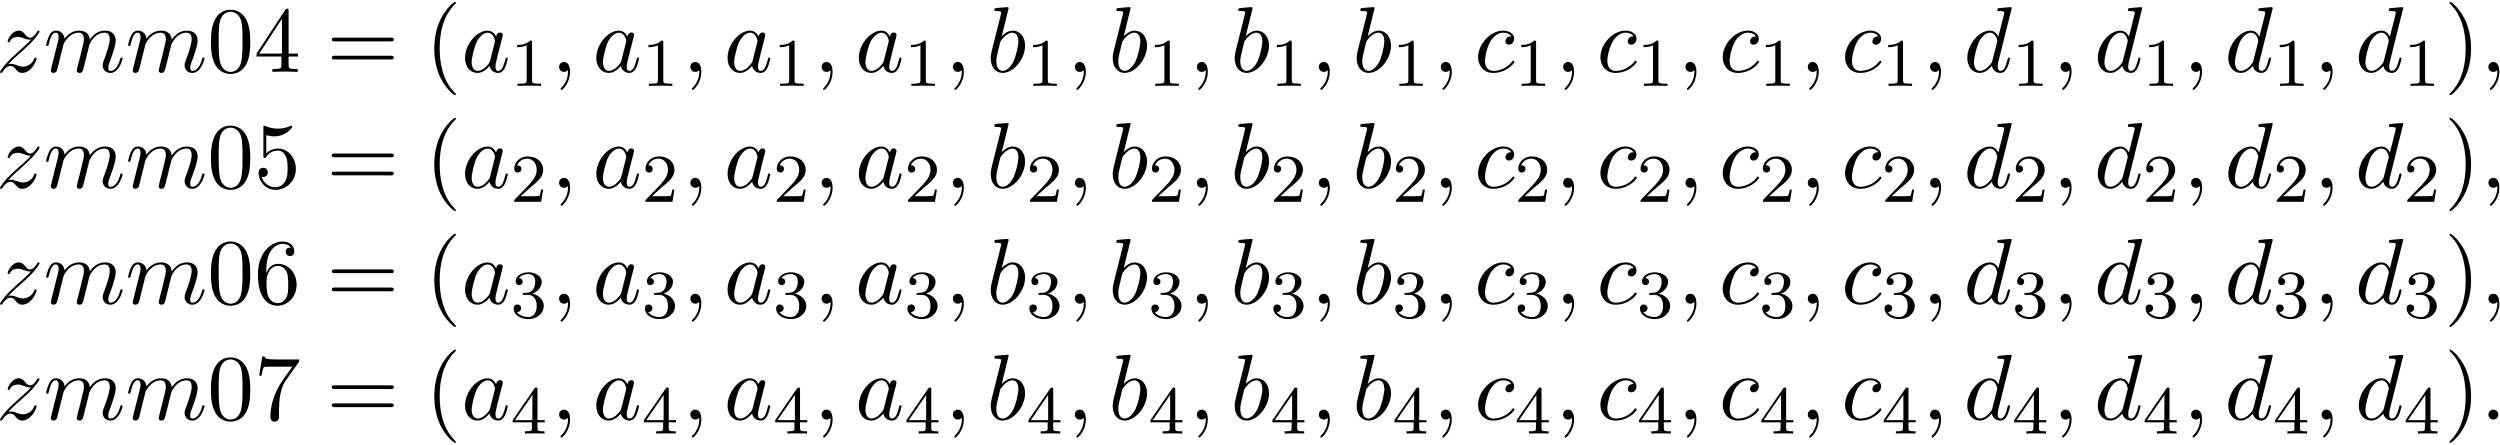 <svg xmlns="http://www.w3.org/2000/svg" xmlns:xlink="http://www.w3.org/1999/xlink" width="489" height="87" viewBox="1877.47 1484.294 292.304 52.005"><defs><path id="g1-49" d="M2.503-5.077c0-.215-.016-.223-.232-.223-.326.319-.749.51-1.506.51v.263c.215 0 .646 0 1.108-.215v4.088c0 .295-.024.391-.781.391H.813V0c.327-.024 1.012-.024 1.37-.024s1.053 0 1.38.024v-.263h-.28c-.756 0-.78-.096-.78-.39z"/><path id="g1-50" d="M2.248-1.626c.127-.12.462-.382.59-.494.494-.454.964-.893.964-1.618 0-.948-.797-1.562-1.794-1.562-.956 0-1.586.725-1.586 1.434 0 .391.311.447.423.447a.41.41 0 0 0 .414-.423c0-.414-.398-.414-.494-.414a1.23 1.23 0 0 1 1.156-.781c.741 0 1.124.63 1.124 1.299 0 .829-.582 1.435-1.523 2.399L.518-.303C.422-.215.422-.199.422 0h3.149l.23-1.427h-.246c-.024.16-.088.558-.184.71-.047.063-.653.063-.78.063H1.17z"/><path id="g1-51" d="M2.016-2.662c.63 0 1.029.462 1.029 1.3 0 .995-.566 1.29-.989 1.29-.438 0-1.036-.16-1.315-.582.287 0 .486-.183.486-.446a.423.423 0 0 0-.438-.438c-.215 0-.438.135-.438.454 0 .757.813 1.251 1.721 1.251 1.06 0 1.801-.733 1.801-1.53 0-.661-.526-1.267-1.339-1.442.63-.224 1.1-.766 1.1-1.403S2.917-5.3 2.088-5.3C1.235-5.3.59-4.838.59-4.232c0 .295.199.422.406.422a.39.39 0 0 0 .407-.406c0-.295-.255-.407-.43-.415.334-.438.948-.462 1.091-.462.207 0 .813.064.813.885 0 .558-.23.892-.343 1.02-.239.247-.422.263-.908.295-.152.008-.215.016-.215.12 0 .111.071.111.207.111z"/><path id="g1-52" d="M3.14-5.157c0-.16 0-.223-.167-.223-.104 0-.112.008-.191.12L.239-1.57v.263h2.248v.661c0 .295-.024.383-.638.383h-.183V0c.677-.024.693-.024 1.147-.024s.47 0 1.148.024v-.263h-.183c-.614 0-.638-.088-.638-.383v-.661h.845v-.263H3.14zm-.598.646v2.94H.518z"/><path id="g2-40" d="M3.61 2.618c0-.033 0-.054-.185-.24-1.363-1.374-1.712-3.436-1.712-5.105 0-1.898.414-3.797 1.756-5.16.142-.131.142-.153.142-.186 0-.076-.044-.109-.11-.109-.108 0-1.09.742-1.734 2.127-.556 1.2-.687 2.411-.687 3.328 0 .85.12 2.17.72 3.403.655 1.342 1.593 2.051 1.702 2.051.065 0 .109-.032.109-.109"/><path id="g2-41" d="M3.153-2.727c0-.851-.12-2.171-.72-3.404C1.778-7.473.84-8.18.73-8.18c-.066 0-.11.043-.11.108 0 .033 0 .055.208.251C1.9-6.742 2.52-5.007 2.52-2.727c0 1.865-.404 3.785-1.756 5.16-.142.13-.142.152-.142.185 0 .066.043.11.109.11.109 0 1.09-.743 1.734-2.128.557-1.2.688-2.41.688-3.327"/><path id="g2-48" d="M5.018-3.49c0-.874-.054-1.746-.436-2.554C4.08-7.09 3.185-7.265 2.727-7.265c-.654 0-1.45.283-1.898 1.298C.48-5.215.425-4.364.425-3.491c0 .818.044 1.8.491 2.63A2 2 0 0 0 2.716.24c.59 0 1.419-.23 1.899-1.265.349-.753.403-1.604.403-2.466M2.716 0c-.425 0-1.069-.273-1.265-1.32-.12-.655-.12-1.658-.12-2.302 0-.698 0-1.418.087-2.007.207-1.298 1.026-1.396 1.298-1.396.36 0 1.08.196 1.288 1.276.109.61.109 1.44.109 2.127 0 .818 0 1.56-.12 2.258C3.829-.327 3.207 0 2.716 0"/><path id="g2-52" d="M3.207-1.8v.95c0 .392-.022.512-.829.512H2.15V0c.447-.033 1.015-.033 1.473-.033s1.036 0 1.483.033v-.338h-.229c-.807 0-.829-.12-.829-.513V-1.8h1.091v-.338h-1.09v-4.964c0-.218 0-.283-.175-.283-.098 0-.131 0-.218.13L.305-2.138v.338zm.066-.338H.61l2.662-4.07z"/><path id="g2-53" d="M4.898-2.193c0-1.298-.894-2.389-2.073-2.389-.523 0-.992.175-1.385.557v-2.128c.218.066.578.142.927.142 1.342 0 2.106-.993 2.106-1.134 0-.066-.033-.12-.11-.12-.01 0-.032 0-.087.032a3.6 3.6 0 0 1-1.483.317c-.437 0-.938-.077-1.451-.306-.087-.033-.11-.033-.131-.033-.11 0-.11.088-.11.262v3.23c0 .196 0 .283.154.283.076 0 .098-.033.141-.098.12-.175.524-.764 1.408-.764.567 0 .84.502.927.698.174.404.196.83.196 1.375 0 .382 0 1.036-.262 1.494-.261.426-.665.71-1.167.71-.796 0-1.418-.579-1.603-1.222.032.01.065.022.185.022.36 0 .545-.273.545-.535s-.185-.535-.545-.535c-.153 0-.535.077-.535.579C.545-.818 1.298.24 2.52.24c1.265 0 2.378-1.047 2.378-2.433"/><path id="g2-54" d="M1.44-3.578v-.262c0-2.76 1.353-3.153 1.91-3.153.26 0 .72.066.96.437-.165 0-.6 0-.6.49 0 .339.26.502.5.502.175 0 .503-.098.503-.523 0-.655-.48-1.178-1.386-1.178-1.396 0-2.869 1.407-2.869 3.818C.458-.535 1.724.24 2.738.24 3.95.24 4.985-.785 4.985-2.225c0-1.386-.97-2.433-2.181-2.433-.742 0-1.146.556-1.364 1.08M2.738-.065c-.687 0-1.014-.655-1.08-.819-.196-.512-.196-1.385-.196-1.581 0-.851.349-1.942 1.33-1.942.175 0 .677 0 1.015.676.197.404.197.96.197 1.495 0 .523 0 1.069-.186 1.461-.327.655-.829.71-1.08.71"/><path id="g2-55" d="M5.193-6.644c.098-.13.098-.152.098-.381H2.64c-1.33 0-1.353-.142-1.396-.35H.97L.61-5.127h.273c.032-.175.13-.862.272-.993.077-.065.928-.065 1.07-.065h2.258c-.12.174-.982 1.363-1.222 1.723C2.28-2.989 1.92-1.472 1.92-.36c0 .11 0 .6.502.6s.502-.49.502-.6v-.556c0-.6.032-1.2.12-1.79.043-.25.196-1.189.676-1.865z"/><path id="g2-61" d="M7.495-3.567c.163 0 .37 0 .37-.218s-.207-.219-.36-.219H.971c-.153 0-.36 0-.36.219s.207.218.37.218zm.01 2.116c.153 0 .36 0 .36-.218s-.207-.218-.37-.218H.982c-.164 0-.371 0-.371.218s.207.218.36.218z"/><path id="g0-58" d="M2.095-.578c0-.317-.262-.578-.579-.578s-.578.261-.578.578S1.2 0 1.516 0s.579-.262.579-.578"/><path id="g0-59" d="M2.215-.01c0-.72-.273-1.146-.699-1.146a.56.56 0 0 0-.578.578c0 .294.218.578.578.578a.57.57 0 0 0 .382-.142c.033-.022.044-.033.055-.033s.022.011.022.164c0 .807-.382 1.462-.742 1.822-.12.12-.12.142-.12.174 0 .077.054.12.109.12.12 0 .993-.84.993-2.116"/><path id="g0-97" d="M4.07-4.124c-.197-.403-.514-.698-1.005-.698C1.79-4.822.436-3.218.436-1.625.436-.6 1.036.12 1.887.12c.218 0 .764-.044 1.418-.818.088.458.47.818.993.818.382 0 .633-.25.807-.6.186-.393.328-1.058.328-1.08 0-.11-.098-.11-.131-.11-.11 0-.12.045-.153.197-.185.71-.382 1.353-.829 1.353-.295 0-.327-.284-.327-.502 0-.24.022-.327.142-.807.12-.458.141-.567.24-.982l.392-1.527c.077-.306.077-.327.077-.371 0-.186-.131-.295-.317-.295-.262 0-.425.24-.458.48m-.71 2.826c-.055.196-.055.218-.218.403-.48.6-.927.775-1.233.775-.545 0-.698-.6-.698-1.025 0-.546.349-1.888.6-2.39.338-.643.829-1.047 1.265-1.047.71 0 .862.895.862.96s-.022.131-.033.186z"/><path id="g0-98" d="M2.607-7.45c0-.012 0-.12-.142-.12-.25 0-1.047.086-1.33.108-.088.011-.208.022-.208.218 0 .131.098.131.262.131.524 0 .546.077.546.186 0 .076-.099.447-.153.676L.687-2.695c-.13.546-.174.72-.174 1.102C.513-.556 1.09.12 1.898.12c1.287 0 2.63-1.625 2.63-3.196 0-.993-.579-1.746-1.452-1.746-.501 0-.949.317-1.276.655zM1.582-3.328c.065-.24.065-.262.163-.382.535-.71 1.026-.873 1.31-.873.392 0 .687.327.687 1.026 0 .643-.36 1.898-.557 2.312-.36.731-.861 1.124-1.287 1.124-.37 0-.73-.295-.73-1.102 0-.207 0-.414.174-1.102z"/><path id="g0-99" d="M4.32-4.145c-.175 0-.327 0-.48.152a.6.6 0 0 0-.196.426c0 .262.196.382.403.382.317 0 .611-.262.611-.699 0-.534-.513-.938-1.287-.938-1.473 0-2.924 1.56-2.924 3.098C.447-.742 1.08.12 2.215.12c1.56 0 2.476-1.156 2.476-1.287 0-.066-.066-.142-.131-.142-.055 0-.076.022-.142.109C3.556-.12 2.368-.12 2.236-.12c-.687 0-.981-.535-.981-1.19 0-.446.218-1.505.589-2.18.338-.623.938-1.092 1.538-1.092.37 0 .785.142.938.437"/><path id="g0-100" d="M5.63-7.45c0-.012 0-.12-.143-.12-.163 0-1.2.097-1.385.12-.087.01-.153.065-.153.206 0 .131.098.131.262.131.524 0 .545.077.545.186l-.032.218-.655 2.585c-.196-.403-.513-.698-1.004-.698C1.79-4.822.436-3.218.436-1.625.436-.6 1.036.12 1.887.12c.218 0 .764-.044 1.418-.818.088.458.47.818.993.818.382 0 .633-.25.807-.6.186-.393.328-1.058.328-1.08 0-.11-.098-.11-.131-.11-.11 0-.12.045-.153.197-.185.71-.382 1.353-.829 1.353-.295 0-.327-.284-.327-.502 0-.262.022-.338.065-.523zM3.36-1.299c-.055.196-.055.218-.218.403-.48.6-.927.775-1.233.775-.545 0-.698-.6-.698-1.025 0-.546.349-1.888.6-2.39.338-.643.829-1.047 1.265-1.047.71 0 .862.895.862.96s-.022.131-.033.186z"/><path id="g0-109" d="M.96-.644c-.033.164-.098.415-.098.47 0 .196.153.294.316.294a.45.45 0 0 0 .404-.305c.01-.022.142-.535.207-.808l.24-.982c.066-.24.131-.48.186-.73.043-.186.13-.502.141-.546.164-.338.742-1.33 1.779-1.33.49 0 .589.403.589.763 0 .273-.077.578-.164.905l-.305 1.266-.219.829c-.043.218-.141.589-.141.643 0 .197.152.295.316.295.338 0 .404-.273.49-.622.154-.61.557-2.203.655-2.629.033-.142.611-1.45 1.8-1.45.47 0 .59.37.59.763 0 .622-.459 1.865-.677 2.443-.098.262-.142.382-.142.6 0 .513.382.895.895.895C8.847.12 9.25-1.473 9.25-1.56c0-.11-.098-.11-.131-.11-.11 0-.11.034-.164.197C8.793-.895 8.444-.12 7.844-.12c-.186 0-.262-.11-.262-.36 0-.273.098-.535.196-.775.207-.567.666-1.778.666-2.4 0-.709-.437-1.167-1.255-1.167s-1.374.48-1.778 1.058c-.011-.141-.044-.512-.35-.774-.272-.23-.621-.284-.894-.284-.982 0-1.516.698-1.702.95-.054-.623-.512-.95-1.003-.95-.502 0-.71.426-.807.622-.197.382-.339 1.025-.339 1.058 0 .11.11.11.131.11.11 0 .12-.012.186-.252.185-.774.403-1.298.796-1.298.175 0 .338.087.338.502 0 .23-.032.35-.174.916z"/><path id="g0-122" d="M1.45-.905c.59-.633.906-.906 1.3-1.244 0-.011.675-.59 1.068-.982 1.037-1.014 1.277-1.538 1.277-1.582 0-.109-.099-.109-.12-.109-.077 0-.11.022-.164.12-.327.524-.556.698-.818.698s-.393-.163-.557-.349c-.207-.25-.392-.469-.752-.469-.819 0-1.32 1.015-1.32 1.244 0 .054.032.12.13.12s.12-.055.142-.12c.208-.502.84-.513.928-.513.229 0 .436.076.687.164.436.163.556.163.84.163-.393.47-1.31 1.255-1.516 1.43l-.982.916C.85-.688.469-.065.469.01.47.12.58.12.6.12.687.12.71.098.775-.022c.25-.382.578-.676.927-.676.25 0 .36.098.633.414.185.23.381.404.698.404 1.08 0 1.712-1.385 1.712-1.68 0-.055-.043-.11-.13-.11-.099 0-.12.066-.153.143-.251.709-.95.916-1.31.916-.217 0-.414-.065-.643-.142-.37-.142-.534-.185-.764-.185-.021 0-.196 0-.294.033"/></defs><g id="page1"><use xlink:href="#g0-122" x="1877.001" y="1492.7"/><use xlink:href="#g0-109" x="1882.554" y="1492.7"/><use xlink:href="#g0-109" x="1892.132" y="1492.7"/><use xlink:href="#g2-48" x="1901.711" y="1492.7"/><use xlink:href="#g2-52" x="1907.165" y="1492.7"/><use xlink:href="#g2-61" x="1915.65" y="1492.7"/><use xlink:href="#g2-40" x="1927.165" y="1492.7"/><use xlink:href="#g0-97" x="1931.408" y="1492.7"/><use xlink:href="#g1-49" x="1937.174" y="1494.337"/><use xlink:href="#g0-59" x="1941.906" y="1492.7"/><use xlink:href="#g0-97" x="1946.755" y="1492.7"/><use xlink:href="#g1-49" x="1952.521" y="1494.337"/><use xlink:href="#g0-59" x="1957.254" y="1492.7"/><use xlink:href="#g0-97" x="1962.102" y="1492.7"/><use xlink:href="#g1-49" x="1967.869" y="1494.337"/><use xlink:href="#g0-59" x="1972.601" y="1492.7"/><use xlink:href="#g0-97" x="1977.449" y="1492.7"/><use xlink:href="#g1-49" x="1983.216" y="1494.337"/><use xlink:href="#g0-59" x="1987.948" y="1492.7"/><use xlink:href="#g0-98" x="1992.797" y="1492.7"/><use xlink:href="#g1-49" x="1997.478" y="1494.337"/><use xlink:href="#g0-59" x="2002.211" y="1492.7"/><use xlink:href="#g0-98" x="2007.059" y="1492.7"/><use xlink:href="#g1-49" x="2011.741" y="1494.337"/><use xlink:href="#g0-59" x="2016.473" y="1492.7"/><use xlink:href="#g0-98" x="2021.322" y="1492.7"/><use xlink:href="#g1-49" x="2026.004" y="1494.337"/><use xlink:href="#g0-59" x="2030.736" y="1492.7"/><use xlink:href="#g0-98" x="2035.584" y="1492.7"/><use xlink:href="#g1-49" x="2040.266" y="1494.337"/><use xlink:href="#g0-59" x="2044.999" y="1492.7"/><use xlink:href="#g0-99" x="2049.847" y="1492.7"/><use xlink:href="#g1-49" x="2054.568" y="1494.337"/><use xlink:href="#g0-59" x="2059.3" y="1492.7"/><use xlink:href="#g0-99" x="2064.149" y="1492.7"/><use xlink:href="#g1-49" x="2068.87" y="1494.337"/><use xlink:href="#g0-59" x="2073.602" y="1492.7"/><use xlink:href="#g0-99" x="2078.45" y="1492.7"/><use xlink:href="#g1-49" x="2083.171" y="1494.337"/><use xlink:href="#g0-59" x="2087.904" y="1492.7"/><use xlink:href="#g0-99" x="2092.752" y="1492.7"/><use xlink:href="#g1-49" x="2097.473" y="1494.337"/><use xlink:href="#g0-59" x="2102.206" y="1492.7"/><use xlink:href="#g0-100" x="2107.054" y="1492.7"/><use xlink:href="#g1-49" x="2112.732" y="1494.337"/><use xlink:href="#g0-59" x="2117.464" y="1492.7"/><use xlink:href="#g0-100" x="2122.313" y="1492.7"/><use xlink:href="#g1-49" x="2127.991" y="1494.337"/><use xlink:href="#g0-59" x="2132.723" y="1492.7"/><use xlink:href="#g0-100" x="2137.572" y="1492.7"/><use xlink:href="#g1-49" x="2143.25" y="1494.337"/><use xlink:href="#g0-59" x="2147.982" y="1492.7"/><use xlink:href="#g0-100" x="2152.83" y="1492.7"/><use xlink:href="#g1-49" x="2158.508" y="1494.337"/><use xlink:href="#g2-41" x="2163.241" y="1492.7"/><use xlink:href="#g0-59" x="2167.483" y="1492.7"/><use xlink:href="#g0-122" x="1877.001" y="1506.249"/><use xlink:href="#g0-109" x="1882.554" y="1506.249"/><use xlink:href="#g0-109" x="1892.132" y="1506.249"/><use xlink:href="#g2-48" x="1901.711" y="1506.249"/><use xlink:href="#g2-53" x="1907.165" y="1506.249"/><use xlink:href="#g2-61" x="1915.65" y="1506.249"/><use xlink:href="#g2-40" x="1927.165" y="1506.249"/><use xlink:href="#g0-97" x="1931.408" y="1506.249"/><use xlink:href="#g1-50" x="1937.174" y="1507.886"/><use xlink:href="#g0-59" x="1941.906" y="1506.249"/><use xlink:href="#g0-97" x="1946.755" y="1506.249"/><use xlink:href="#g1-50" x="1952.521" y="1507.886"/><use xlink:href="#g0-59" x="1957.254" y="1506.249"/><use xlink:href="#g0-97" x="1962.102" y="1506.249"/><use xlink:href="#g1-50" x="1967.869" y="1507.886"/><use xlink:href="#g0-59" x="1972.601" y="1506.249"/><use xlink:href="#g0-97" x="1977.449" y="1506.249"/><use xlink:href="#g1-50" x="1983.216" y="1507.886"/><use xlink:href="#g0-59" x="1987.948" y="1506.249"/><use xlink:href="#g0-98" x="1992.797" y="1506.249"/><use xlink:href="#g1-50" x="1997.478" y="1507.886"/><use xlink:href="#g0-59" x="2002.211" y="1506.249"/><use xlink:href="#g0-98" x="2007.059" y="1506.249"/><use xlink:href="#g1-50" x="2011.741" y="1507.886"/><use xlink:href="#g0-59" x="2016.473" y="1506.249"/><use xlink:href="#g0-98" x="2021.322" y="1506.249"/><use xlink:href="#g1-50" x="2026.004" y="1507.886"/><use xlink:href="#g0-59" x="2030.736" y="1506.249"/><use xlink:href="#g0-98" x="2035.584" y="1506.249"/><use xlink:href="#g1-50" x="2040.266" y="1507.886"/><use xlink:href="#g0-59" x="2044.999" y="1506.249"/><use xlink:href="#g0-99" x="2049.847" y="1506.249"/><use xlink:href="#g1-50" x="2054.568" y="1507.886"/><use xlink:href="#g0-59" x="2059.3" y="1506.249"/><use xlink:href="#g0-99" x="2064.149" y="1506.249"/><use xlink:href="#g1-50" x="2068.87" y="1507.886"/><use xlink:href="#g0-59" x="2073.602" y="1506.249"/><use xlink:href="#g0-99" x="2078.45" y="1506.249"/><use xlink:href="#g1-50" x="2083.171" y="1507.886"/><use xlink:href="#g0-59" x="2087.904" y="1506.249"/><use xlink:href="#g0-99" x="2092.752" y="1506.249"/><use xlink:href="#g1-50" x="2097.473" y="1507.886"/><use xlink:href="#g0-59" x="2102.206" y="1506.249"/><use xlink:href="#g0-100" x="2107.054" y="1506.249"/><use xlink:href="#g1-50" x="2112.732" y="1507.886"/><use xlink:href="#g0-59" x="2117.464" y="1506.249"/><use xlink:href="#g0-100" x="2122.313" y="1506.249"/><use xlink:href="#g1-50" x="2127.991" y="1507.886"/><use xlink:href="#g0-59" x="2132.723" y="1506.249"/><use xlink:href="#g0-100" x="2137.572" y="1506.249"/><use xlink:href="#g1-50" x="2143.25" y="1507.886"/><use xlink:href="#g0-59" x="2147.982" y="1506.249"/><use xlink:href="#g0-100" x="2152.83" y="1506.249"/><use xlink:href="#g1-50" x="2158.508" y="1507.886"/><use xlink:href="#g2-41" x="2163.241" y="1506.249"/><use xlink:href="#g0-59" x="2167.483" y="1506.249"/><use xlink:href="#g0-122" x="1877.001" y="1519.799"/><use xlink:href="#g0-109" x="1882.554" y="1519.799"/><use xlink:href="#g0-109" x="1892.132" y="1519.799"/><use xlink:href="#g2-48" x="1901.711" y="1519.799"/><use xlink:href="#g2-54" x="1907.165" y="1519.799"/><use xlink:href="#g2-61" x="1915.65" y="1519.799"/><use xlink:href="#g2-40" x="1927.165" y="1519.799"/><use xlink:href="#g0-97" x="1931.408" y="1519.799"/><use xlink:href="#g1-51" x="1937.174" y="1521.435"/><use xlink:href="#g0-59" x="1941.906" y="1519.799"/><use xlink:href="#g0-97" x="1946.755" y="1519.799"/><use xlink:href="#g1-51" x="1952.521" y="1521.435"/><use xlink:href="#g0-59" x="1957.254" y="1519.799"/><use xlink:href="#g0-97" x="1962.102" y="1519.799"/><use xlink:href="#g1-51" x="1967.869" y="1521.435"/><use xlink:href="#g0-59" x="1972.601" y="1519.799"/><use xlink:href="#g0-97" x="1977.449" y="1519.799"/><use xlink:href="#g1-51" x="1983.216" y="1521.435"/><use xlink:href="#g0-59" x="1987.948" y="1519.799"/><use xlink:href="#g0-98" x="1992.797" y="1519.799"/><use xlink:href="#g1-51" x="1997.478" y="1521.435"/><use xlink:href="#g0-59" x="2002.211" y="1519.799"/><use xlink:href="#g0-98" x="2007.059" y="1519.799"/><use xlink:href="#g1-51" x="2011.741" y="1521.435"/><use xlink:href="#g0-59" x="2016.473" y="1519.799"/><use xlink:href="#g0-98" x="2021.322" y="1519.799"/><use xlink:href="#g1-51" x="2026.004" y="1521.435"/><use xlink:href="#g0-59" x="2030.736" y="1519.799"/><use xlink:href="#g0-98" x="2035.584" y="1519.799"/><use xlink:href="#g1-51" x="2040.266" y="1521.435"/><use xlink:href="#g0-59" x="2044.999" y="1519.799"/><use xlink:href="#g0-99" x="2049.847" y="1519.799"/><use xlink:href="#g1-51" x="2054.568" y="1521.435"/><use xlink:href="#g0-59" x="2059.3" y="1519.799"/><use xlink:href="#g0-99" x="2064.149" y="1519.799"/><use xlink:href="#g1-51" x="2068.87" y="1521.435"/><use xlink:href="#g0-59" x="2073.602" y="1519.799"/><use xlink:href="#g0-99" x="2078.45" y="1519.799"/><use xlink:href="#g1-51" x="2083.171" y="1521.435"/><use xlink:href="#g0-59" x="2087.904" y="1519.799"/><use xlink:href="#g0-99" x="2092.752" y="1519.799"/><use xlink:href="#g1-51" x="2097.473" y="1521.435"/><use xlink:href="#g0-59" x="2102.206" y="1519.799"/><use xlink:href="#g0-100" x="2107.054" y="1519.799"/><use xlink:href="#g1-51" x="2112.732" y="1521.435"/><use xlink:href="#g0-59" x="2117.464" y="1519.799"/><use xlink:href="#g0-100" x="2122.313" y="1519.799"/><use xlink:href="#g1-51" x="2127.991" y="1521.435"/><use xlink:href="#g0-59" x="2132.723" y="1519.799"/><use xlink:href="#g0-100" x="2137.572" y="1519.799"/><use xlink:href="#g1-51" x="2143.25" y="1521.435"/><use xlink:href="#g0-59" x="2147.982" y="1519.799"/><use xlink:href="#g0-100" x="2152.83" y="1519.799"/><use xlink:href="#g1-51" x="2158.508" y="1521.435"/><use xlink:href="#g2-41" x="2163.241" y="1519.799"/><use xlink:href="#g0-59" x="2167.483" y="1519.799"/><use xlink:href="#g0-122" x="1877.001" y="1533.348"/><use xlink:href="#g0-109" x="1882.554" y="1533.348"/><use xlink:href="#g0-109" x="1892.132" y="1533.348"/><use xlink:href="#g2-48" x="1901.711" y="1533.348"/><use xlink:href="#g2-55" x="1907.165" y="1533.348"/><use xlink:href="#g2-61" x="1915.65" y="1533.348"/><use xlink:href="#g2-40" x="1927.165" y="1533.348"/><use xlink:href="#g0-97" x="1931.408" y="1533.348"/><use xlink:href="#g1-52" x="1937.174" y="1534.984"/><use xlink:href="#g0-59" x="1941.906" y="1533.348"/><use xlink:href="#g0-97" x="1946.755" y="1533.348"/><use xlink:href="#g1-52" x="1952.521" y="1534.984"/><use xlink:href="#g0-59" x="1957.254" y="1533.348"/><use xlink:href="#g0-97" x="1962.102" y="1533.348"/><use xlink:href="#g1-52" x="1967.869" y="1534.984"/><use xlink:href="#g0-59" x="1972.601" y="1533.348"/><use xlink:href="#g0-97" x="1977.449" y="1533.348"/><use xlink:href="#g1-52" x="1983.216" y="1534.984"/><use xlink:href="#g0-59" x="1987.948" y="1533.348"/><use xlink:href="#g0-98" x="1992.797" y="1533.348"/><use xlink:href="#g1-52" x="1997.478" y="1534.984"/><use xlink:href="#g0-59" x="2002.211" y="1533.348"/><use xlink:href="#g0-98" x="2007.059" y="1533.348"/><use xlink:href="#g1-52" x="2011.741" y="1534.984"/><use xlink:href="#g0-59" x="2016.473" y="1533.348"/><use xlink:href="#g0-98" x="2021.322" y="1533.348"/><use xlink:href="#g1-52" x="2026.004" y="1534.984"/><use xlink:href="#g0-59" x="2030.736" y="1533.348"/><use xlink:href="#g0-98" x="2035.584" y="1533.348"/><use xlink:href="#g1-52" x="2040.266" y="1534.984"/><use xlink:href="#g0-59" x="2044.999" y="1533.348"/><use xlink:href="#g0-99" x="2049.847" y="1533.348"/><use xlink:href="#g1-52" x="2054.568" y="1534.984"/><use xlink:href="#g0-59" x="2059.3" y="1533.348"/><use xlink:href="#g0-99" x="2064.149" y="1533.348"/><use xlink:href="#g1-52" x="2068.87" y="1534.984"/><use xlink:href="#g0-59" x="2073.602" y="1533.348"/><use xlink:href="#g0-99" x="2078.45" y="1533.348"/><use xlink:href="#g1-52" x="2083.171" y="1534.984"/><use xlink:href="#g0-59" x="2087.904" y="1533.348"/><use xlink:href="#g0-99" x="2092.752" y="1533.348"/><use xlink:href="#g1-52" x="2097.473" y="1534.984"/><use xlink:href="#g0-59" x="2102.206" y="1533.348"/><use xlink:href="#g0-100" x="2107.054" y="1533.348"/><use xlink:href="#g1-52" x="2112.732" y="1534.984"/><use xlink:href="#g0-59" x="2117.464" y="1533.348"/><use xlink:href="#g0-100" x="2122.313" y="1533.348"/><use xlink:href="#g1-52" x="2127.991" y="1534.984"/><use xlink:href="#g0-59" x="2132.723" y="1533.348"/><use xlink:href="#g0-100" x="2137.572" y="1533.348"/><use xlink:href="#g1-52" x="2143.25" y="1534.984"/><use xlink:href="#g0-59" x="2147.982" y="1533.348"/><use xlink:href="#g0-100" x="2152.83" y="1533.348"/><use xlink:href="#g1-52" x="2158.508" y="1534.984"/><use xlink:href="#g2-41" x="2163.241" y="1533.348"/><use xlink:href="#g0-58" x="2167.483" y="1533.348"/></g><script type="text/ecmascript">if(window.parent.postMessage)window.parent.postMessage(&quot;29.18122|366.75|65.25|&quot;+window.location,&quot;*&quot;);</script></svg>
